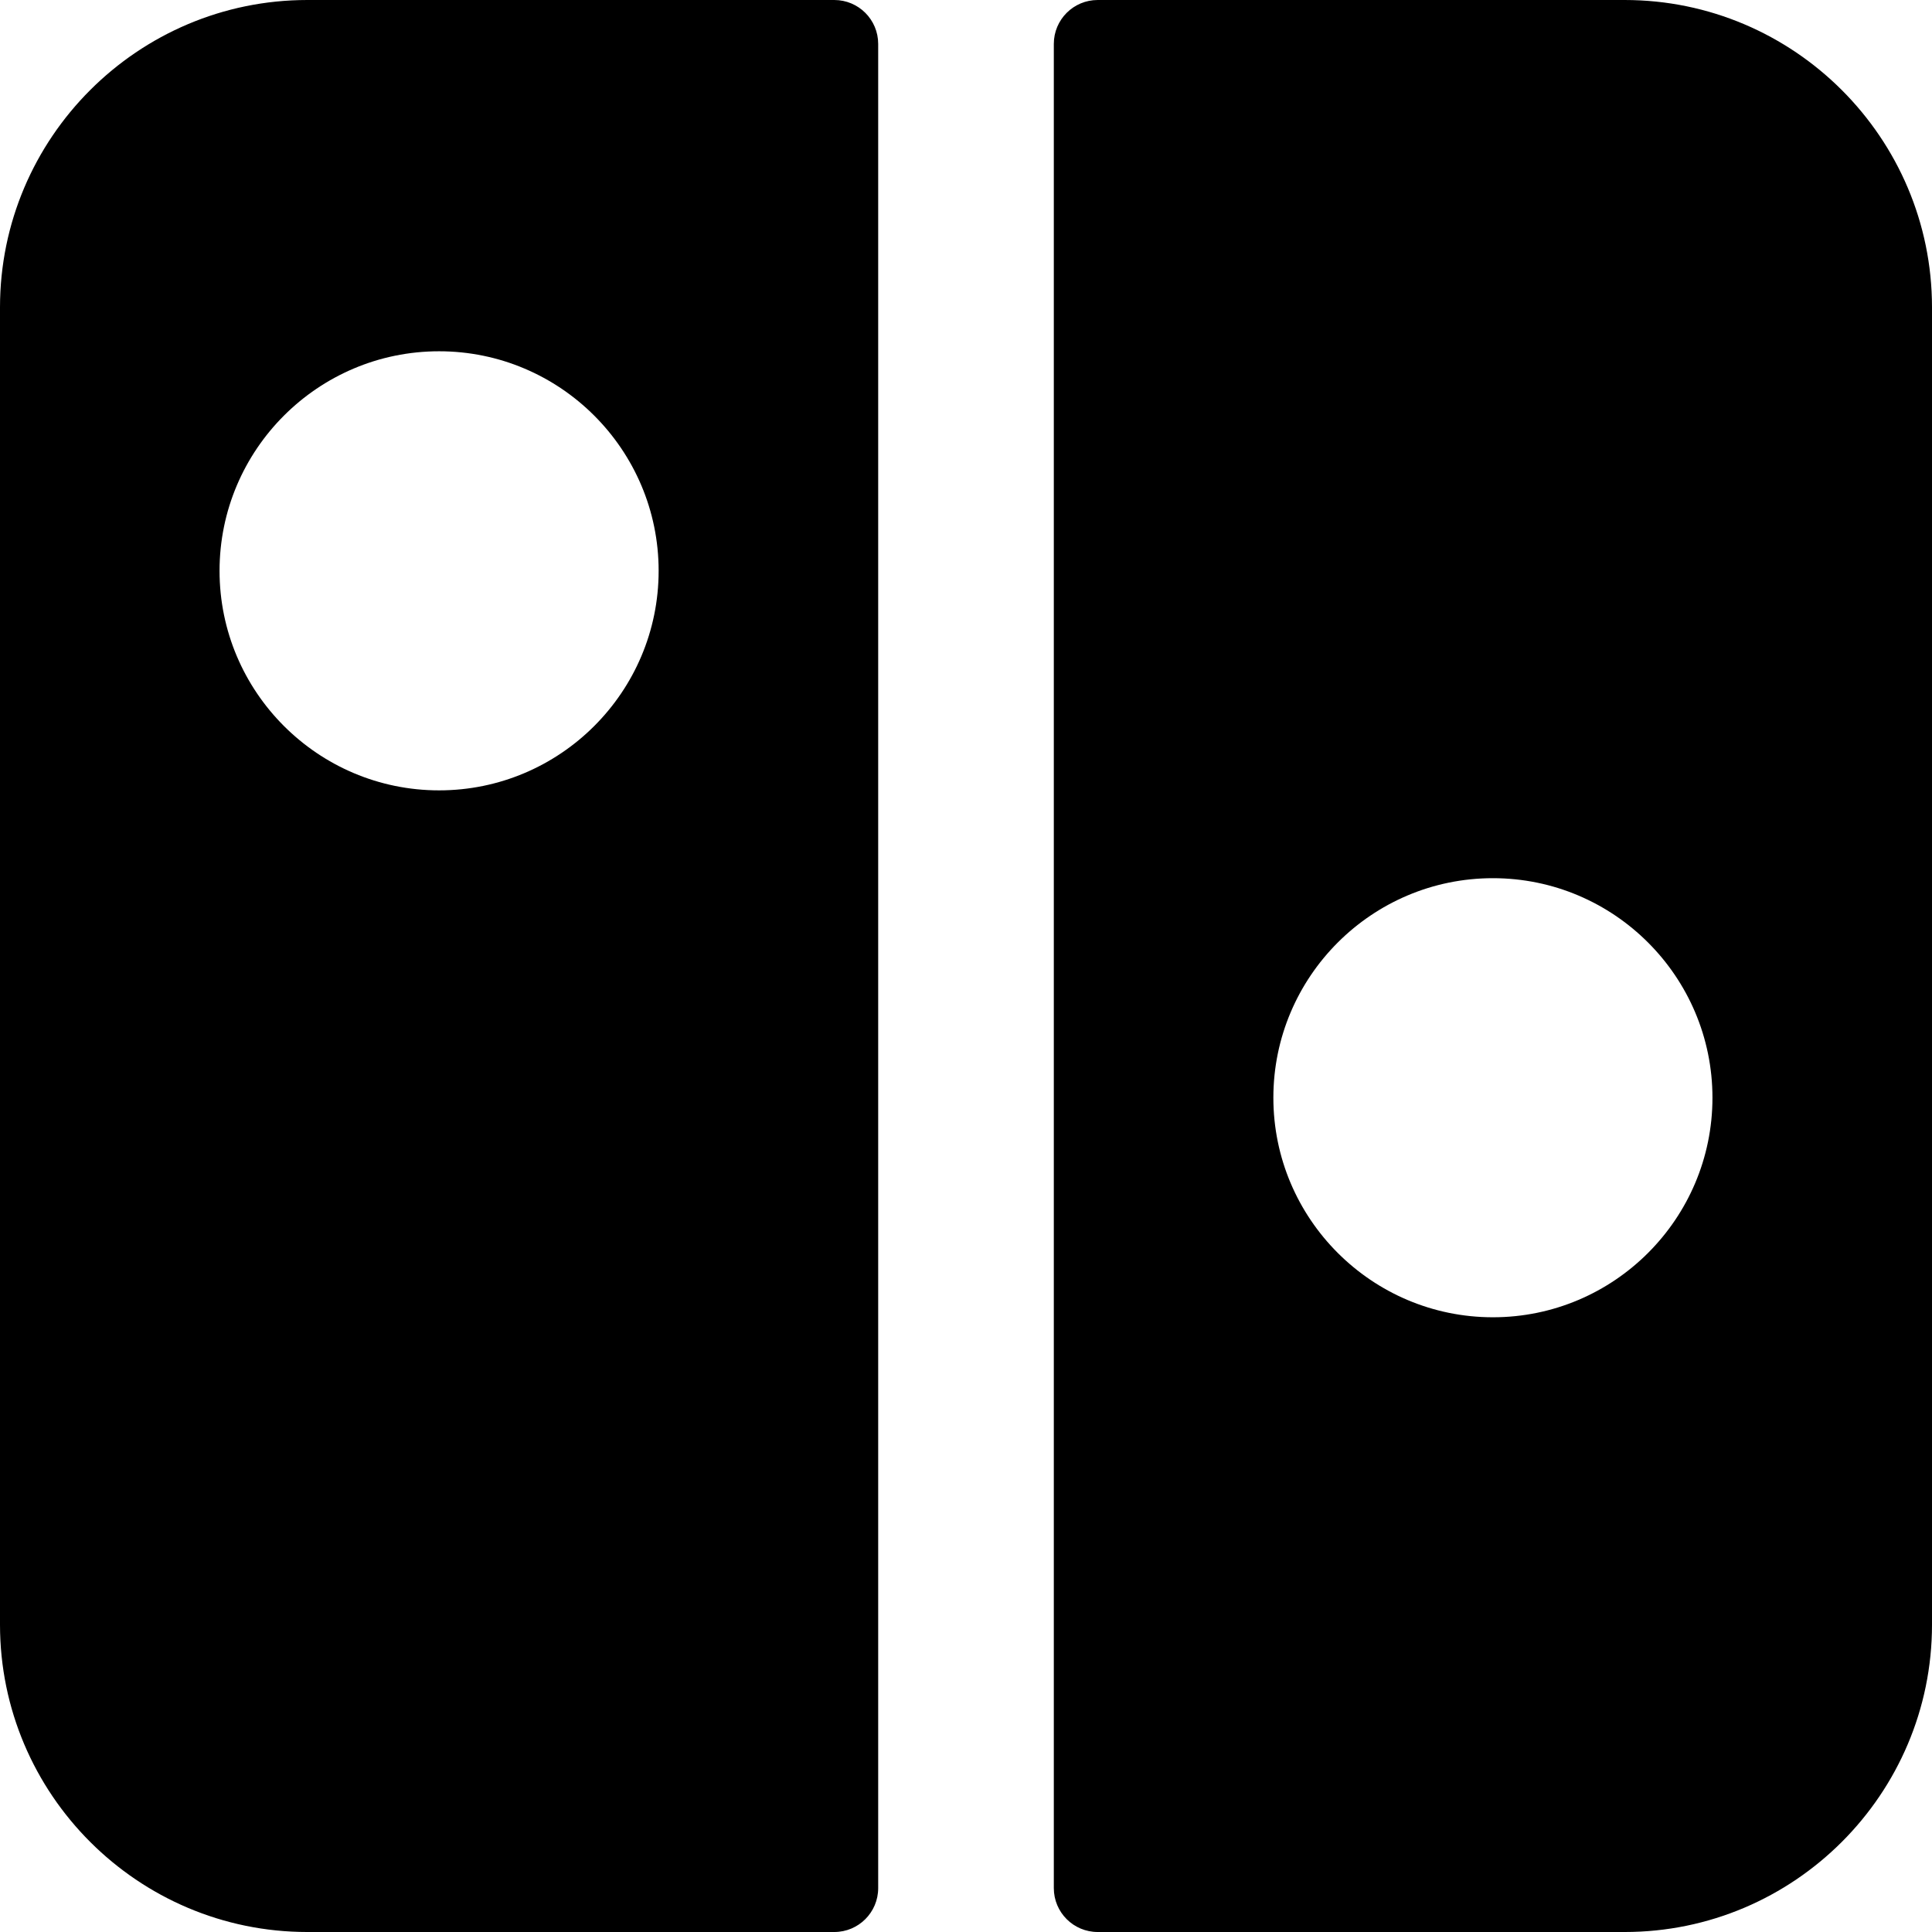 <?xml version="1.0" encoding="iso-8859-1"?>
<!-- Generator: Adobe Illustrator 19.0.0, SVG Export Plug-In . SVG Version: 6.00 Build 0)  -->
<svg version="1.1" id="Capa_1" xmlns="http://www.w3.org/2000/svg" xmlns:xlink="http://www.w3.org/1999/xlink" x="0px" y="0px"
	 viewBox="0 0 469.333 469.333" style="enable-background:new 0 0 469.333 469.333;" xml:space="preserve">
<g>
	<g>
		<g>
			<path d="M202.667,0h-128C33.5,0,0,33.5,0,74.667v320c0,41.167,33.5,74.667,74.667,74.667h128c5.896,0,10.667-4.771,10.667-10.667
				v-448C213.333,4.771,208.562,0,202.667,0z M106.667,192c-29.417,0-53.333-23.927-53.333-53.333s23.917-53.333,53.333-53.333
				S160,109.26,160,138.667S136.083,192,106.667,192z"/>
			<path d="M394.667,0h-128C260.771,0,256,4.771,256,10.667v448c0,5.896,4.771,10.667,10.667,10.667h128
				c41.167,0,74.667-33.5,74.667-74.667v-320C469.333,33.5,435.833,0,394.667,0z M362.667,320
				c-29.417,0-53.333-23.927-53.333-53.333s23.917-53.333,53.333-53.333c29.417,0,53.333,23.927,53.333,53.333
				S392.083,320,362.667,320z"/>
		</g>
	</g>
</g>
<g>
</g>
<g>
</g>
<g>
</g>
<g>
</g>
<g>
</g>
<g>
</g>
<g>
</g>
<g>
</g>
<g>
</g>
<g>
</g>
<g>
</g>
<g>
</g>
<g>
</g>
<g>
</g>
<g>
</g>
</svg>
